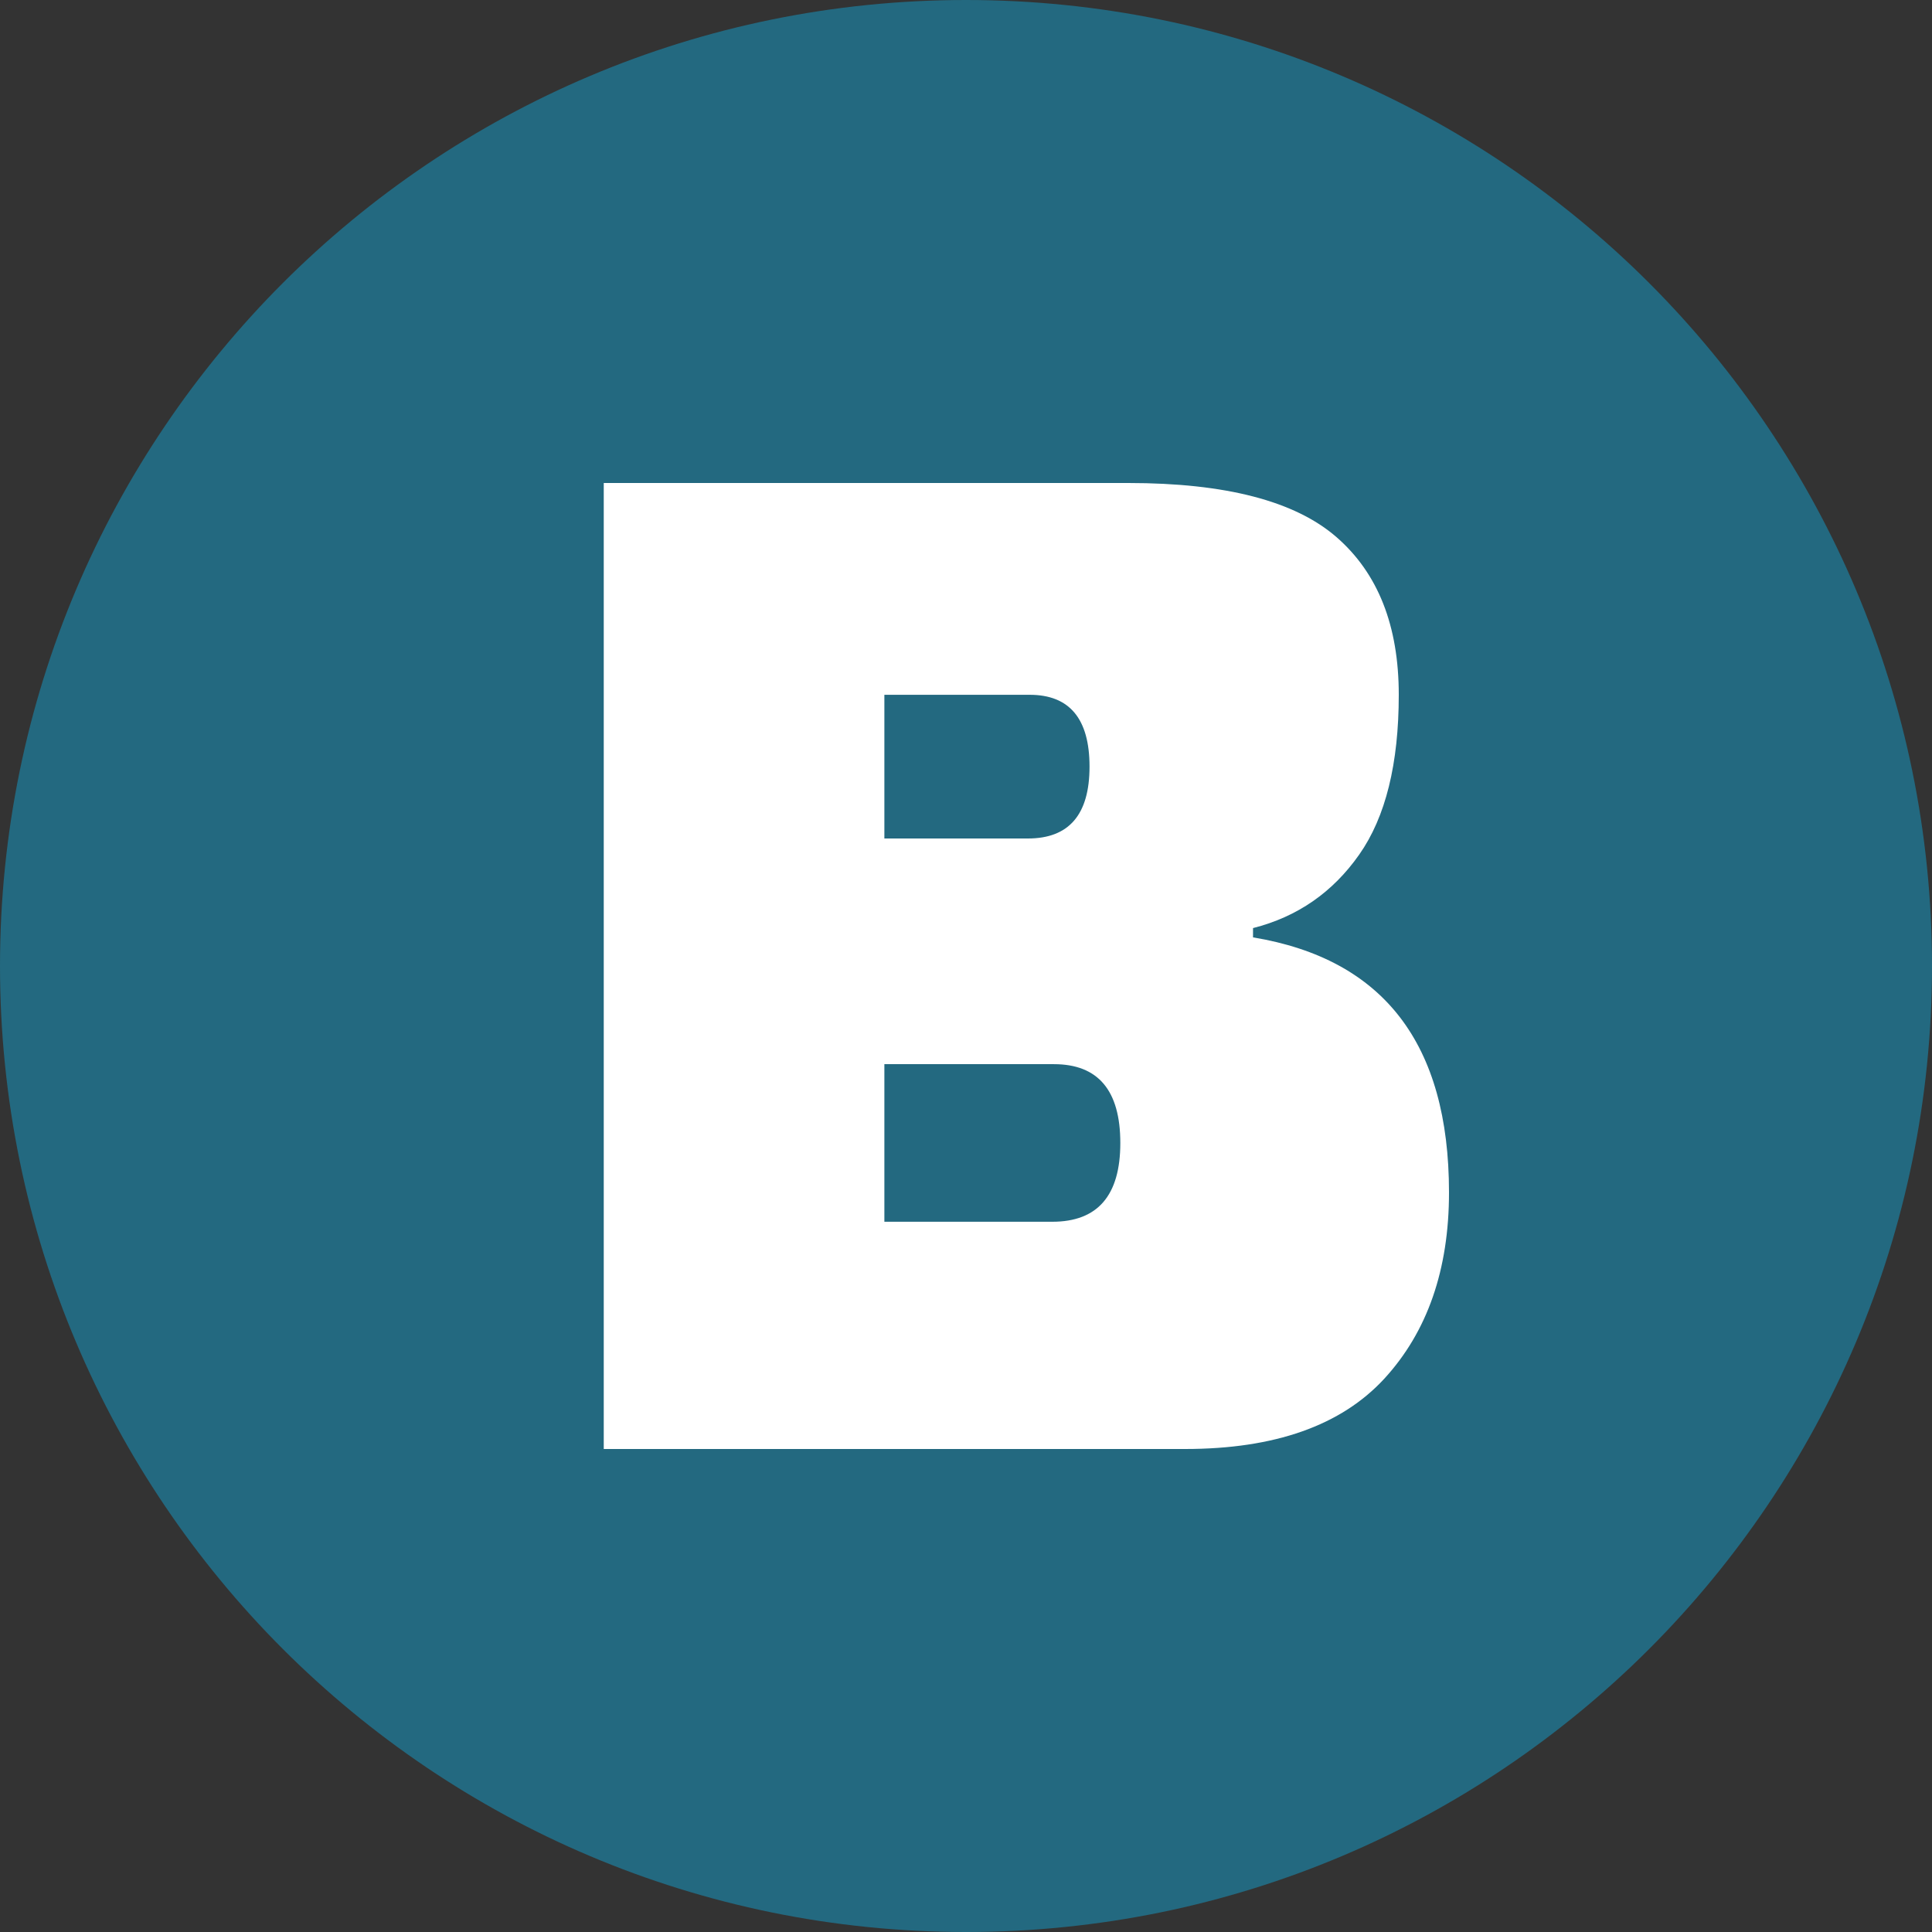 <svg width="16" height="16" viewBox="0 0 16 16" fill="none" xmlns="http://www.w3.org/2000/svg">
<rect x="0" y="0" width="16" height="16" fill="#333333" stroke="none"/>
<g clip-path="url(#clip0_15_2)">
<path d="M8 0C10.209 0 12.209 0.896 13.657 2.343C15.104 3.791 16 5.791 16 8C16 10.209 15.104 12.209 13.657 13.657C12.209 15.104 10.209 16 8 16C5.791 16 3.791 15.104 2.343 13.657C0.896 12.209 0 10.209 0 8C0 5.791 0.896 3.791 2.343 2.343C3.791 0.896 5.791 0 8 0Z" fill="#236980"/>
<path d="M5 12V4H9.345C10.149 4 10.724 4.149 11.068 4.448C11.412 4.747 11.584 5.182 11.584 5.754C11.584 6.325 11.475 6.767 11.256 7.078C11.037 7.39 10.744 7.593 10.377 7.686V7.763C11.459 7.942 12 8.646 12 9.875C12 10.515 11.821 11.029 11.464 11.418C11.106 11.806 10.556 12 9.814 12H5ZM8.728 8.813H7.324V10.118H8.715C9.09 10.118 9.278 9.901 9.278 9.466C9.278 9.03 9.094 8.813 8.728 8.813ZM8.527 5.754H7.324V6.944H8.513C8.853 6.944 9.023 6.746 9.023 6.349C9.023 5.952 8.857 5.754 8.527 5.754Z" fill="white"/>
</g>
<defs>
<clipPath id="clip0_15_2">
<rect width="16" height="16" fill="white"/>
</clipPath>
</defs>
</svg>
